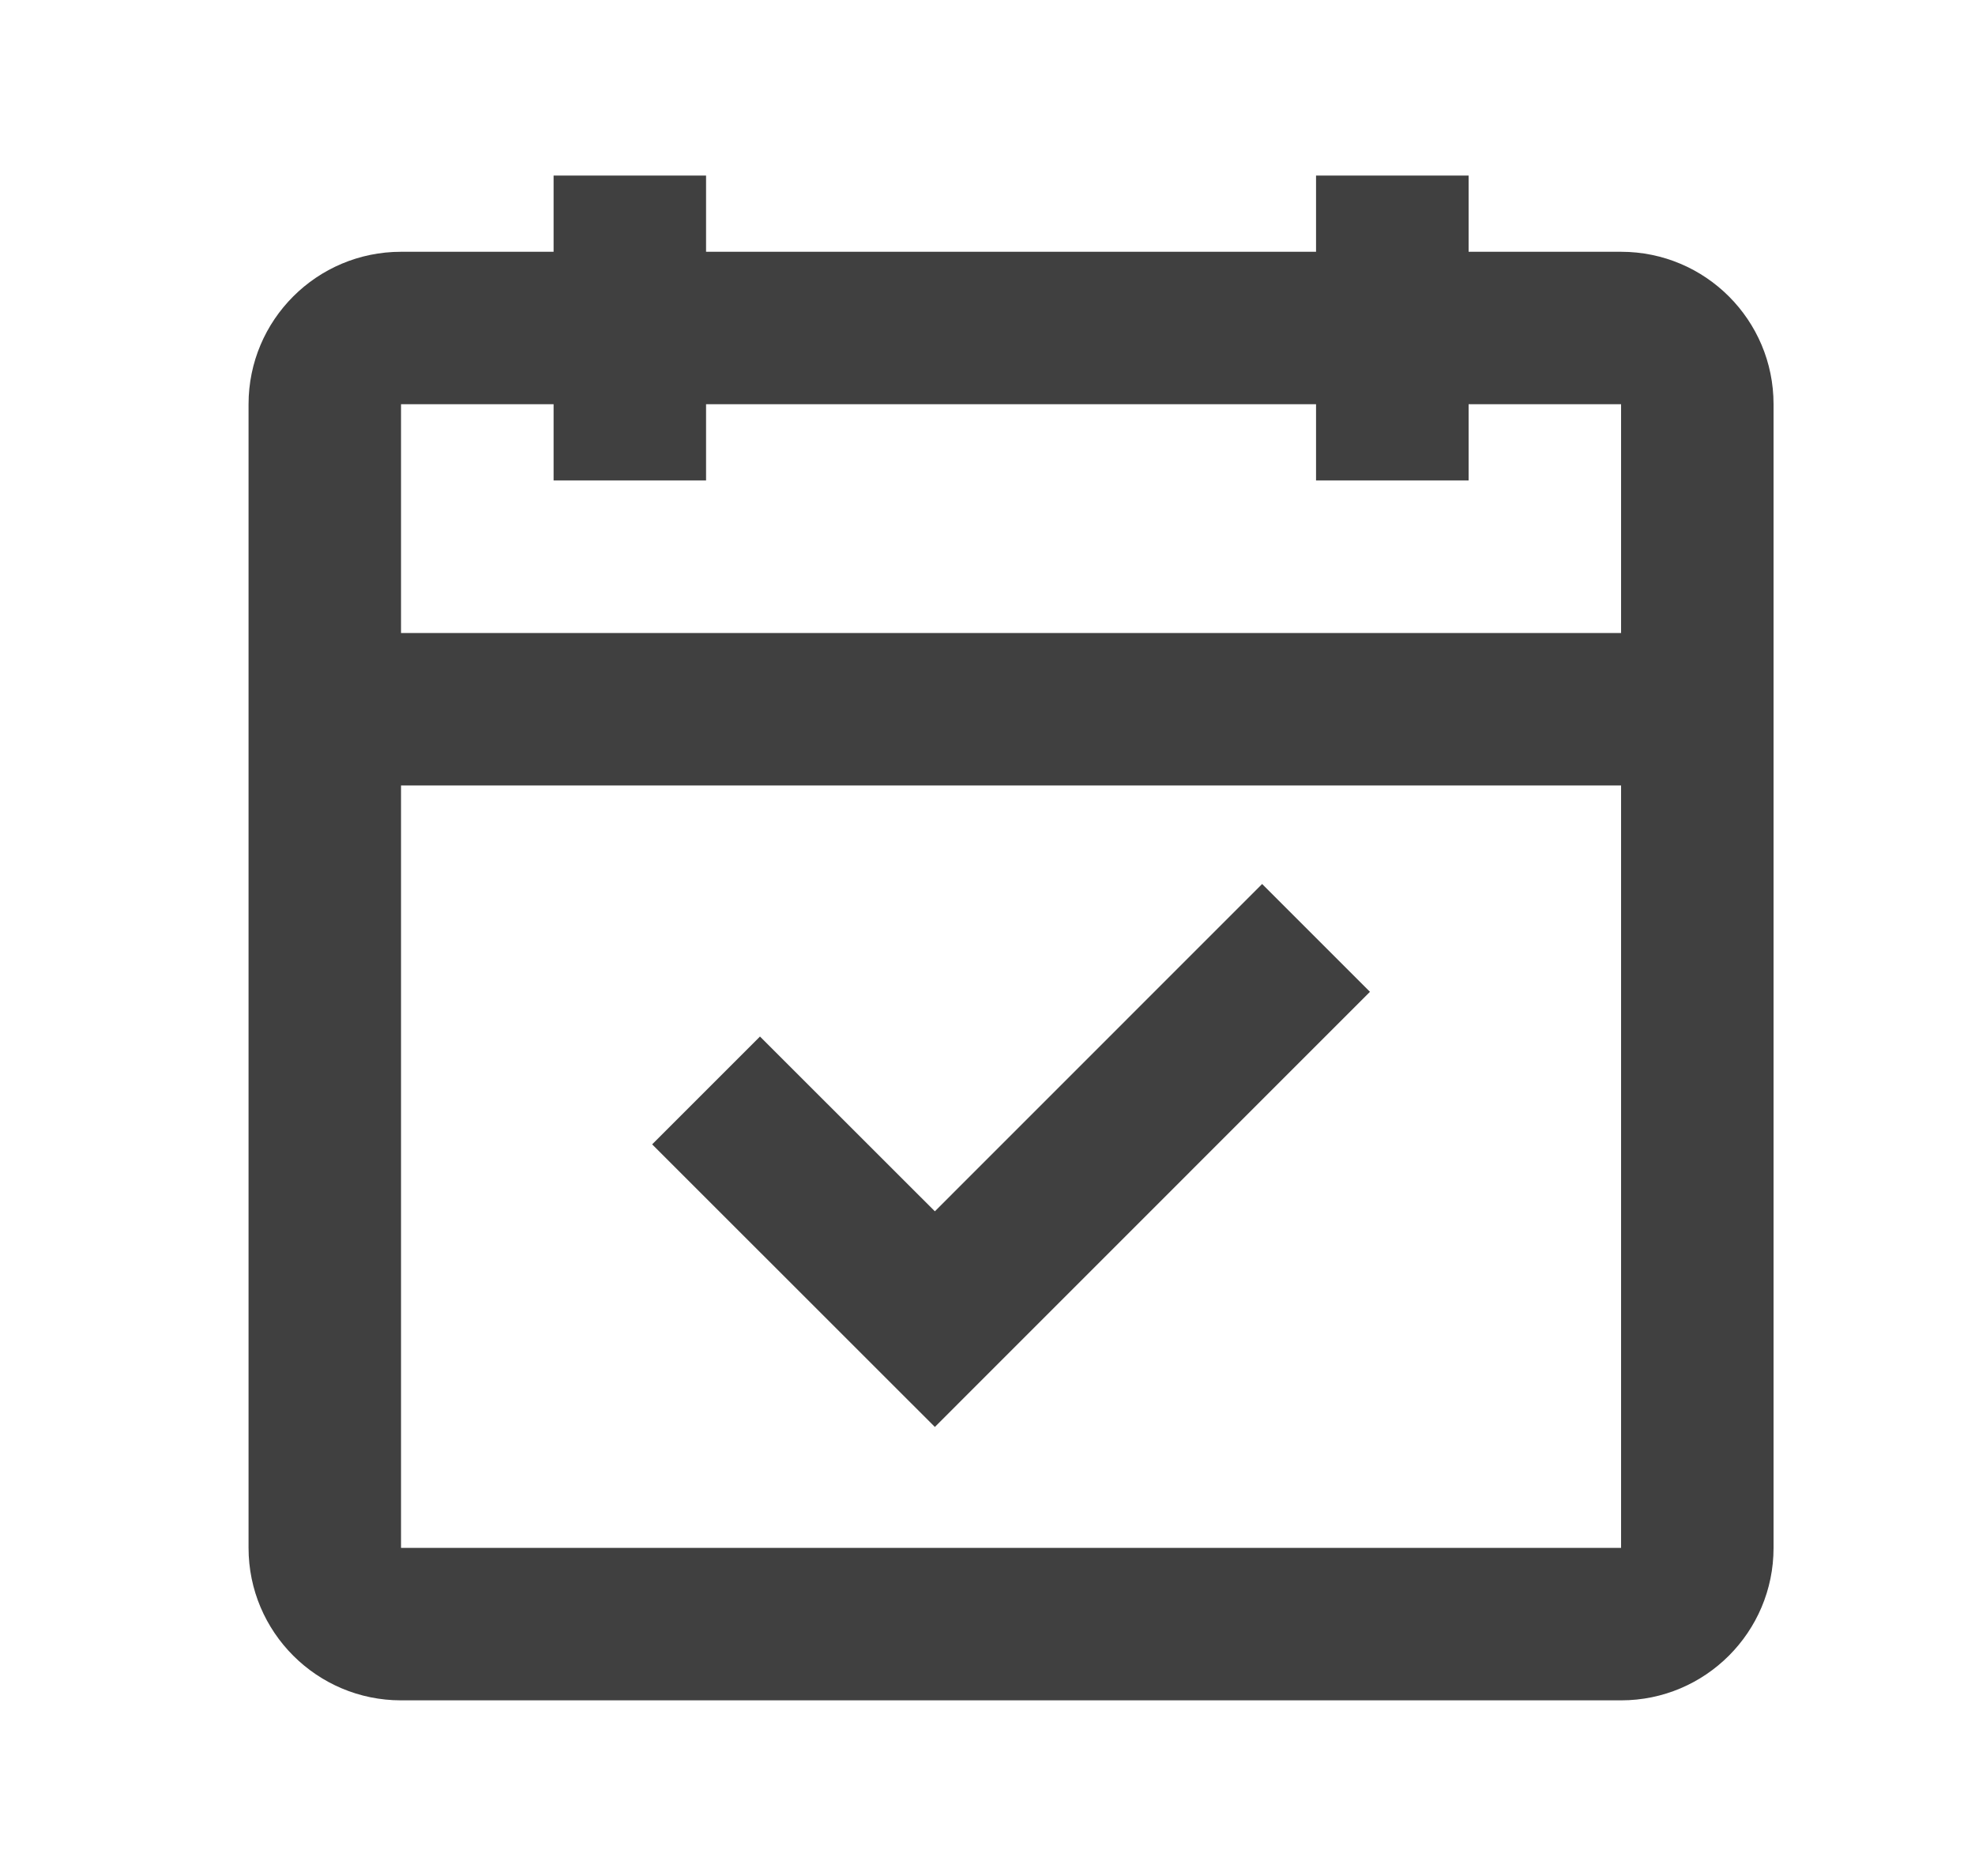 <svg width="20" height="19" viewBox="0 0 20 19" fill="none" xmlns="http://www.w3.org/2000/svg">
<path fill-rule="evenodd" clip-rule="evenodd" d="M16.416 6.411V4.094H14.872V4.866H13.327V4.094H7.15V4.866H5.606V4.094H4.061V6.411H16.416ZM16.416 7.955H4.061V15.677H16.416V7.955ZM14.872 2.55H16.416C17.269 2.55 17.96 3.241 17.96 4.094V15.677C17.96 16.529 17.269 17.221 16.416 17.221H4.061C3.209 17.221 2.517 16.529 2.517 15.677V4.094C2.517 3.241 3.209 2.55 4.061 2.55H5.606V1.778H7.15V2.55H13.327V1.778H14.872V2.55ZM9.467 12.268L12.781 8.953L13.873 10.045L9.467 14.452L6.604 11.59L7.696 10.498L9.467 12.268Z" fill="#404040"/>
</svg>
